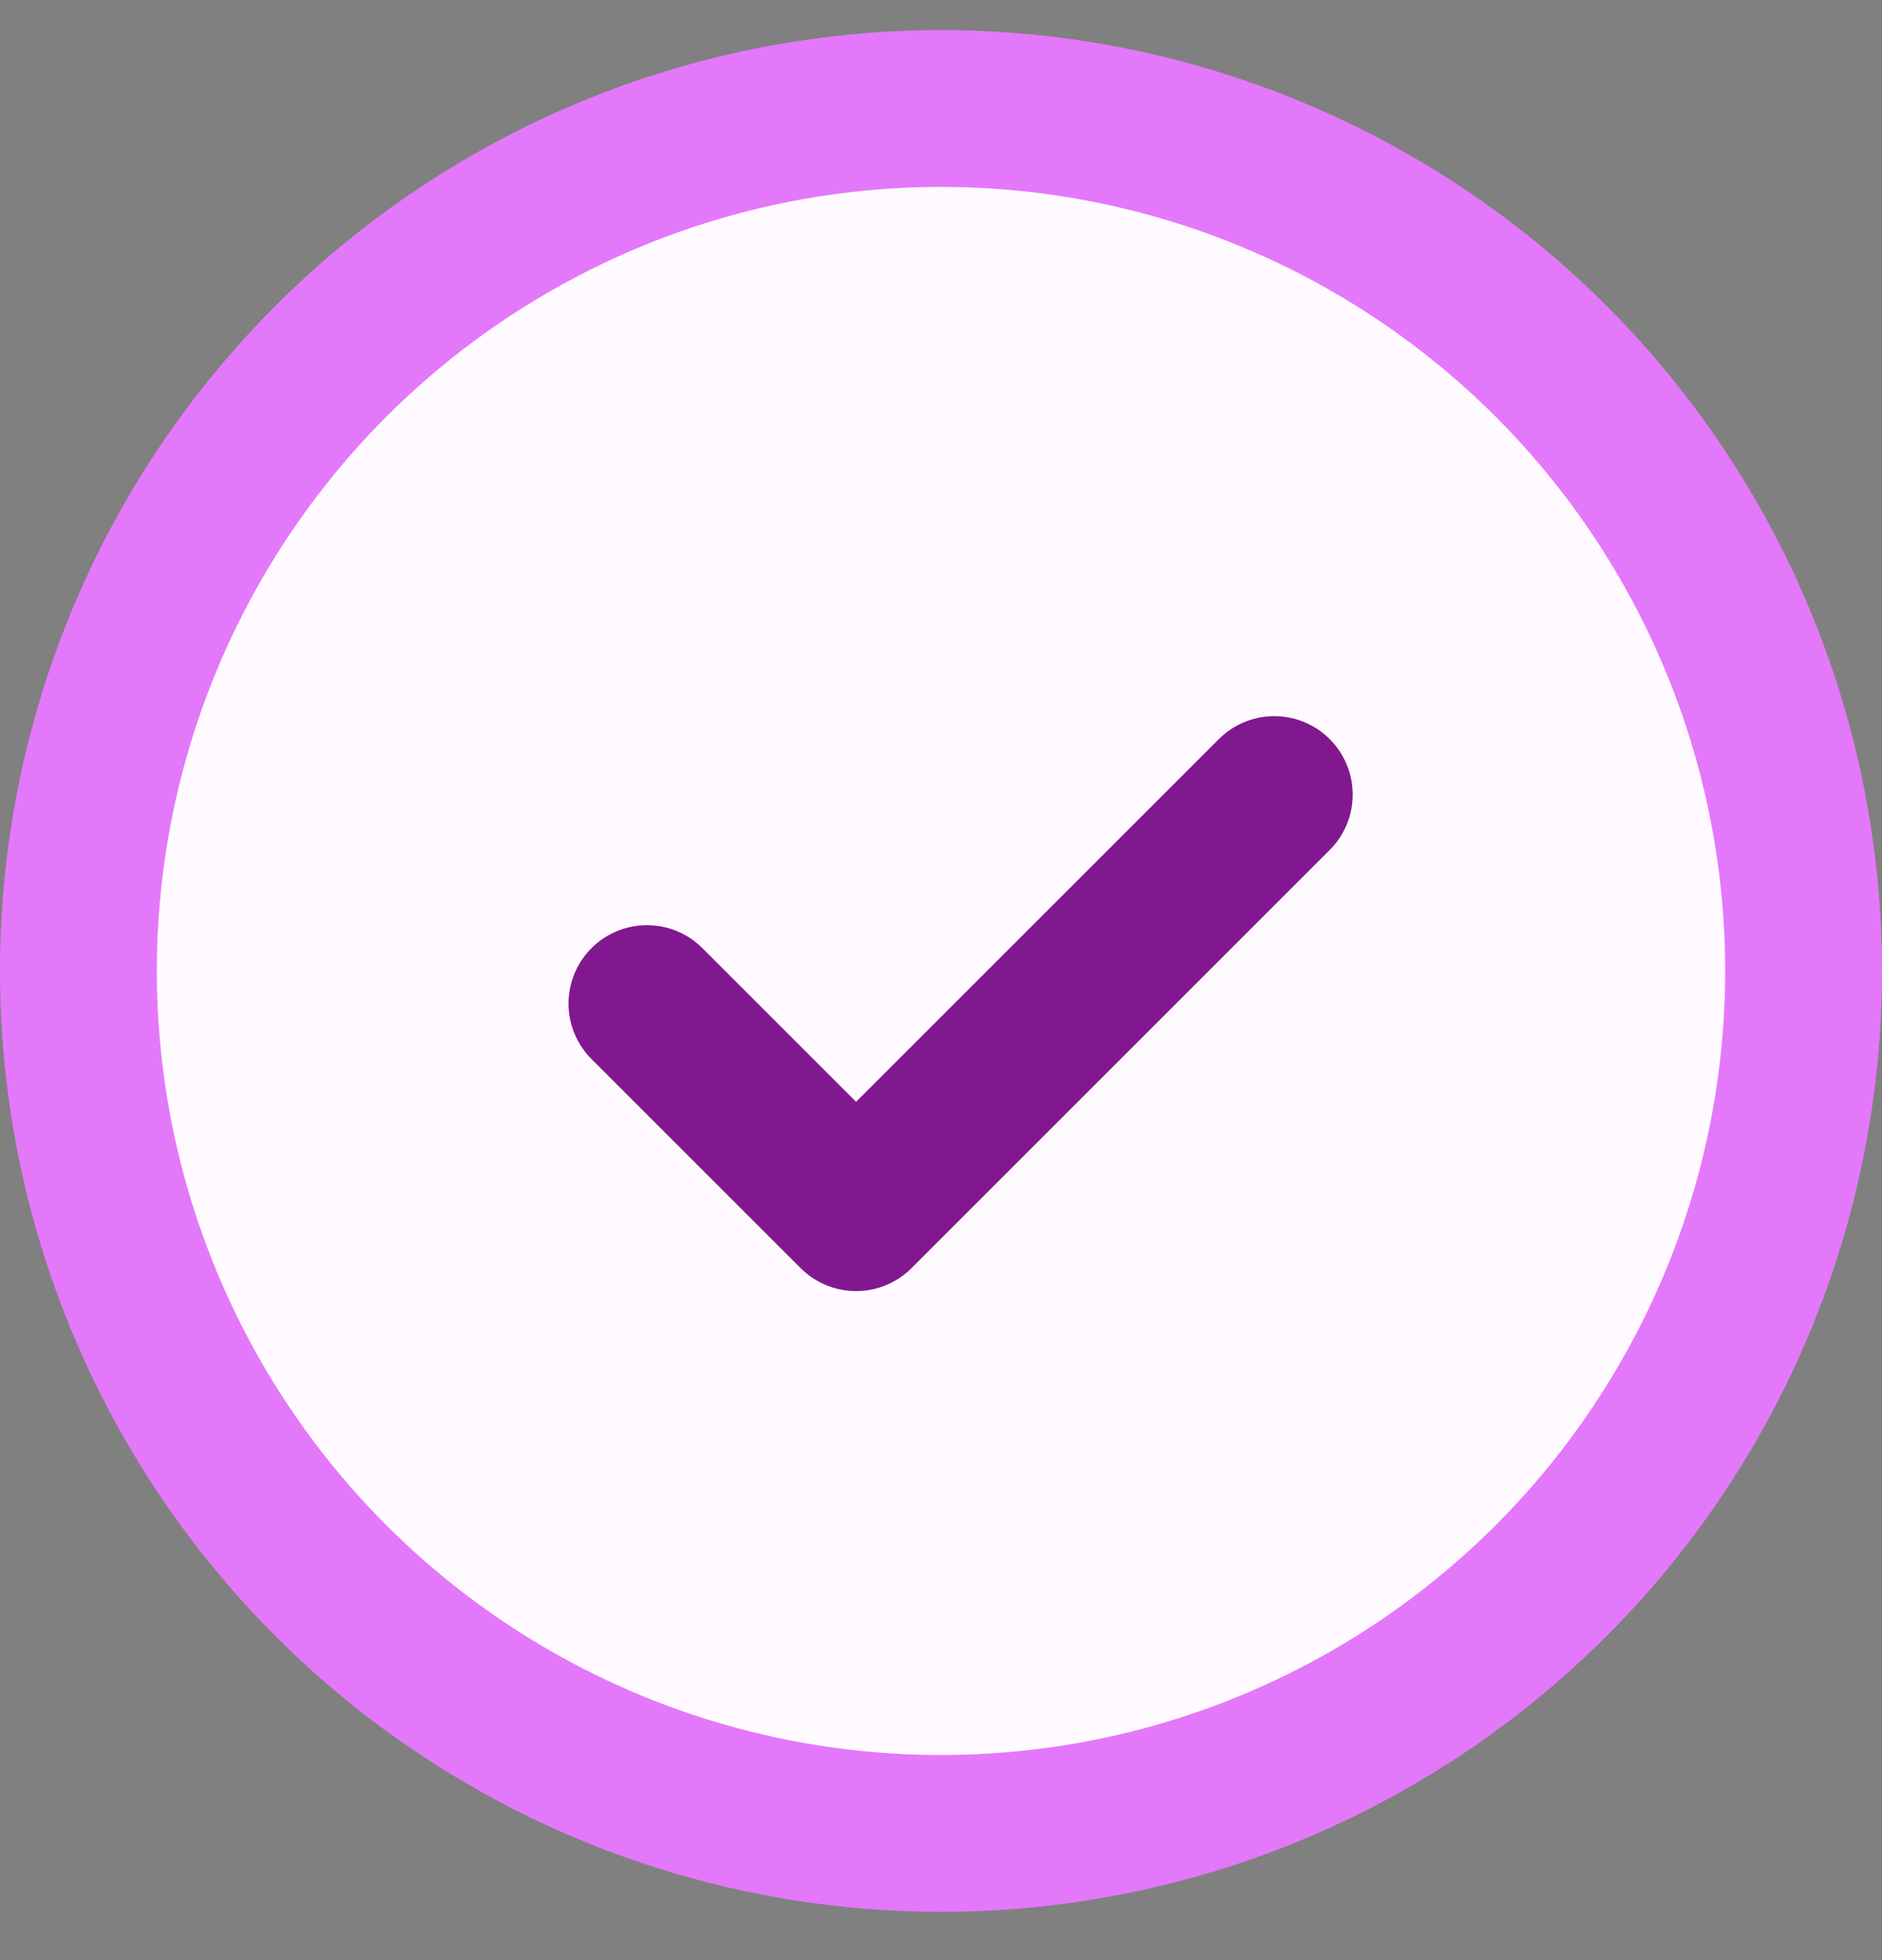 <svg xmlns="http://www.w3.org/2000/svg" width="24" height="25" viewBox="0 0 24 25" fill="none"><rect x="0" y="0" width="24" height="25" fill="#808080" stroke="none"/><circle cx="12" cy="12.384" r="11" fill="#FEFAFF" stroke="#E478FA" stroke-width="2"></circle><path d="M8.25 12.8L10.917 15.467L16.25 10.134" stroke="#821890" stroke-width="2" stroke-linecap="round" stroke-linejoin="round"></path></svg>